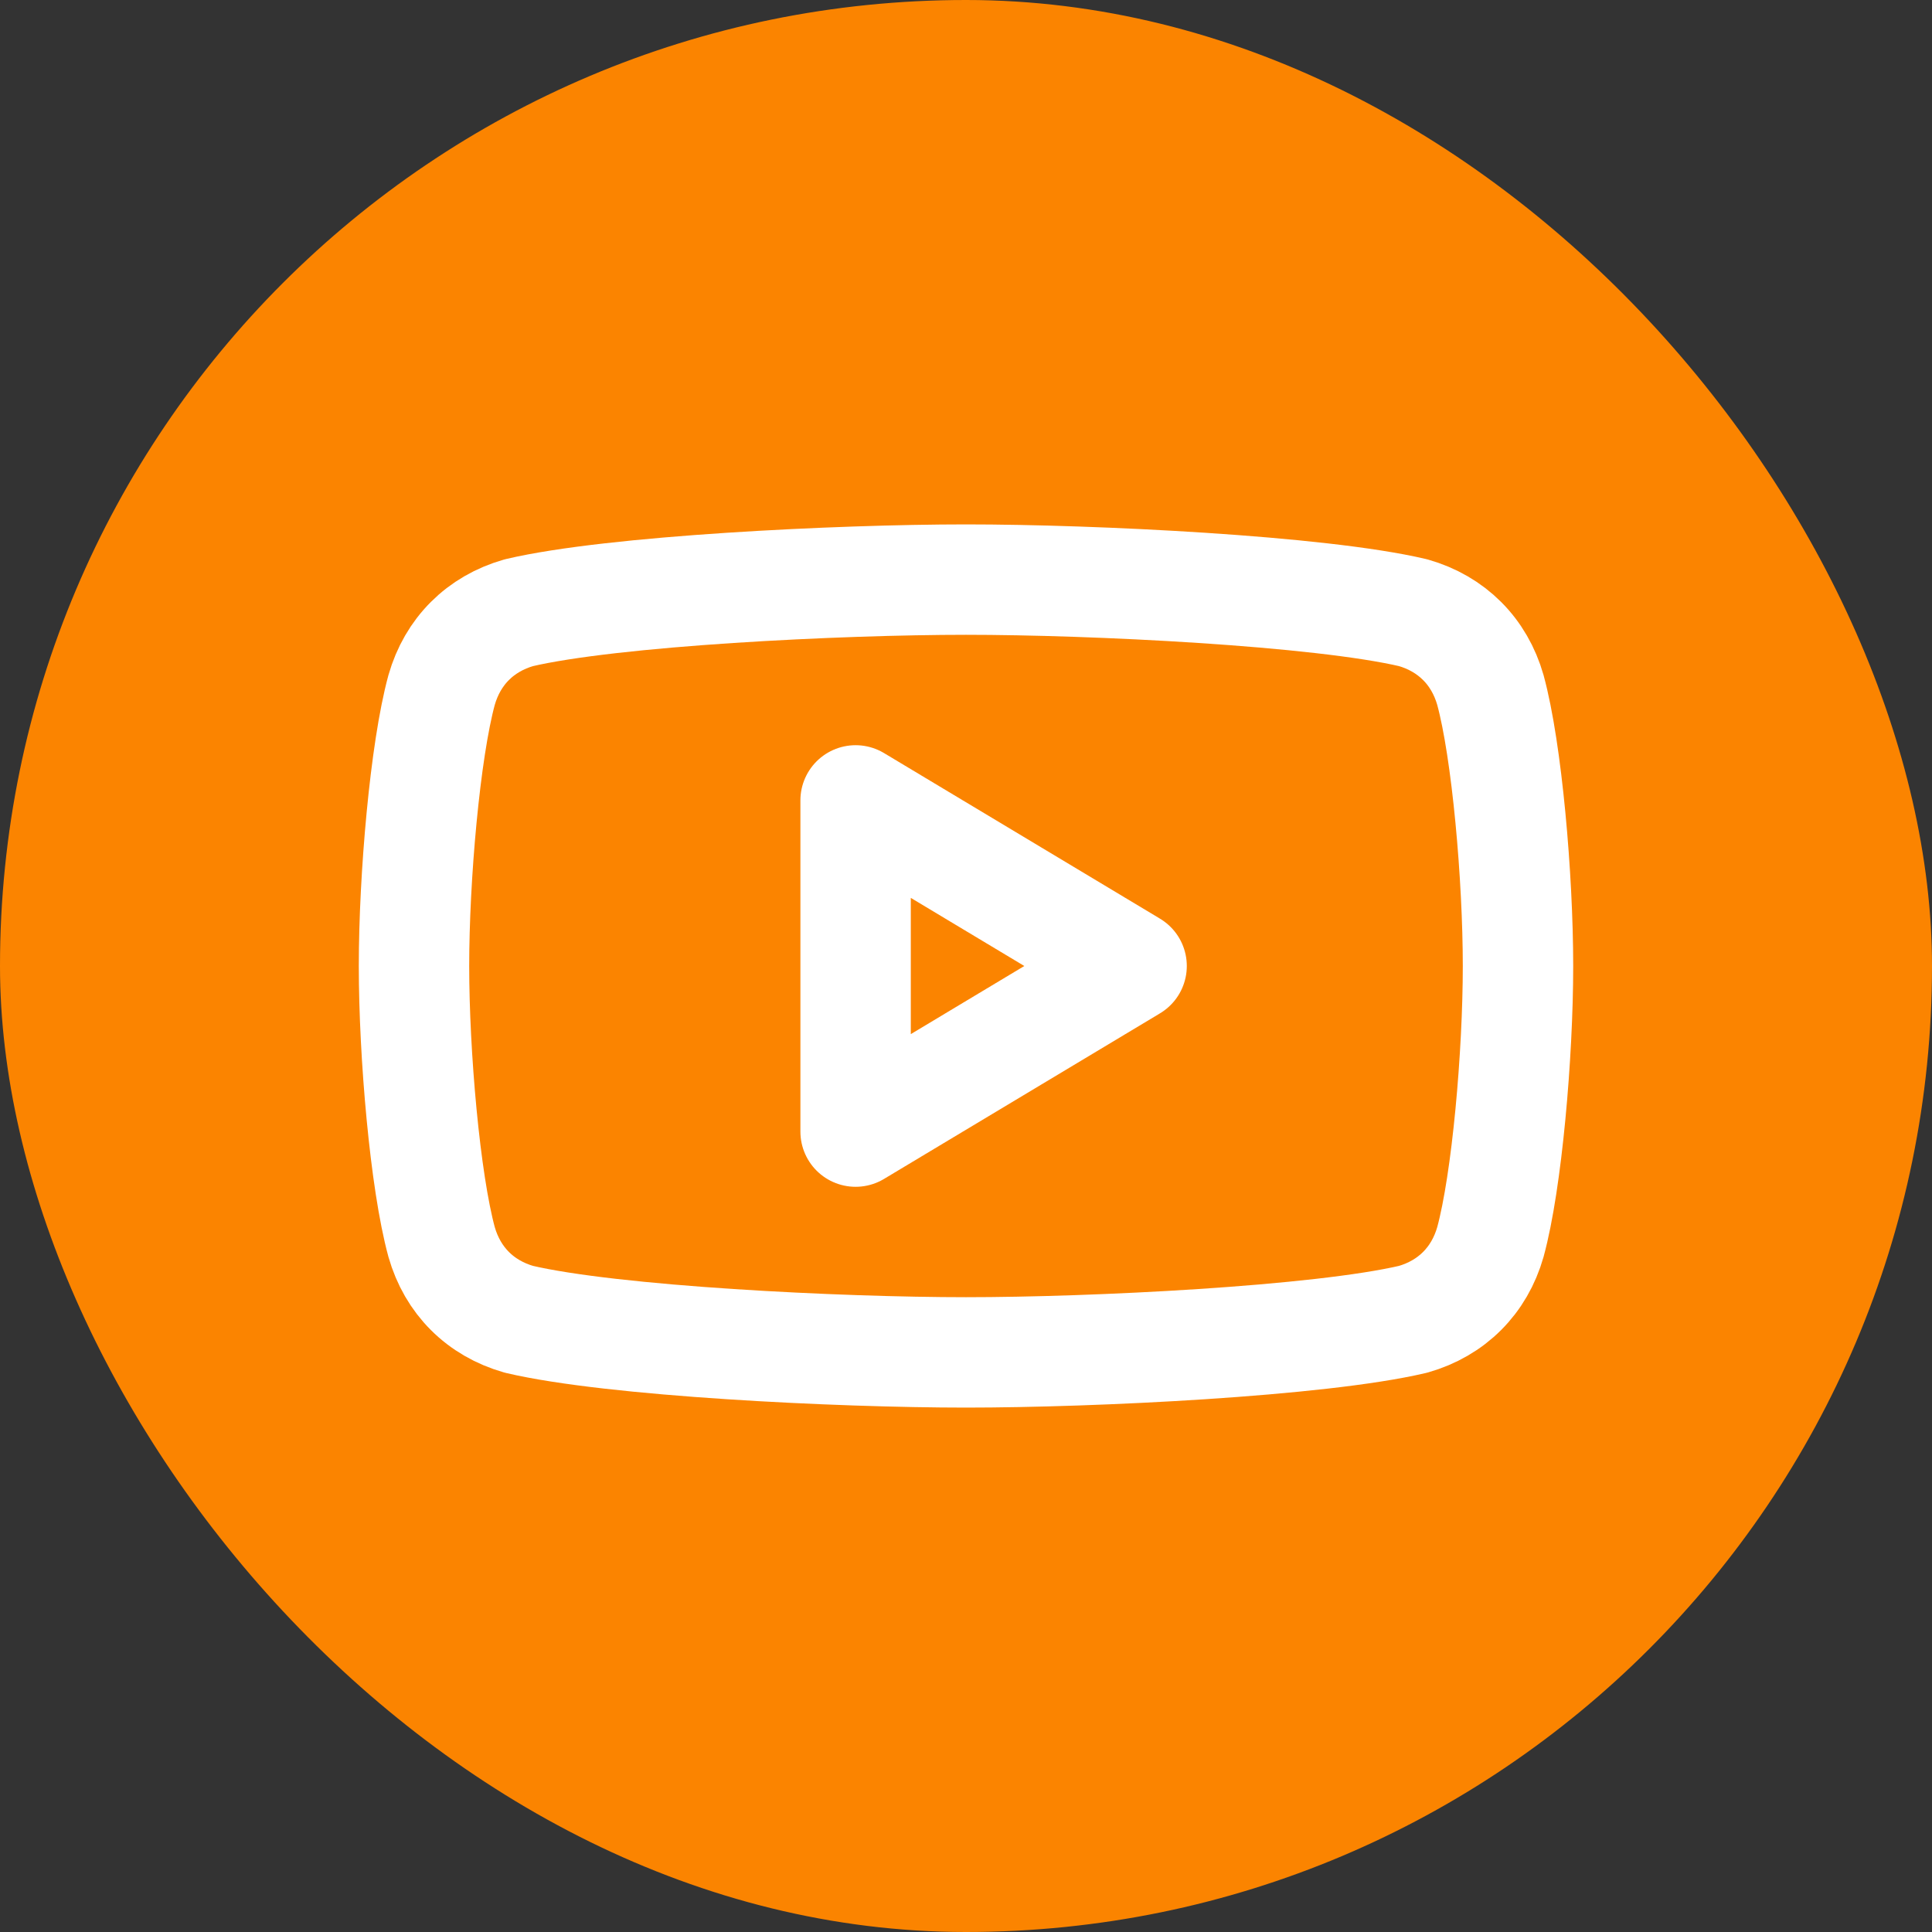 <svg width="35" height="35" viewBox="0 0 35 35" fill="none" xmlns="http://www.w3.org/2000/svg">
<rect x="0" y="0" width="35" height="35" fill="#333333" stroke="none"/>
<rect width="35" height="35" rx="17.5" fill="#FB8400"/>
<path d="M17.5 24.5C15.2 24.5 11.1 24.3 9.4 23.9C8.7 23.7 8.2 23.2 8 22.5C7.7 21.4 7.5 19.1 7.5 17.5C7.5 15.9 7.7 13.6 8 12.5C8.2 11.8 8.7 11.3 9.4 11.1C11.1 10.7 15.2 10.5 17.5 10.5C19.8 10.5 23.9 10.7 25.6 11.1C26.3 11.3 26.8 11.8 27 12.5C27.3 13.6 27.5 15.9 27.5 17.5C27.5 19.1 27.3 21.4 27 22.5C26.8 23.2 26.3 23.7 25.6 23.9C23.9 24.3 19.8 24.5 17.5 24.5V24.5Z" stroke="white" stroke-width="2" stroke-linecap="round" stroke-linejoin="round"/>
<path d="M15.5 20.5L20.5 17.5L15.5 14.5V20.5Z" stroke="white" stroke-width="2" stroke-linecap="round" stroke-linejoin="round"/>
</svg>

